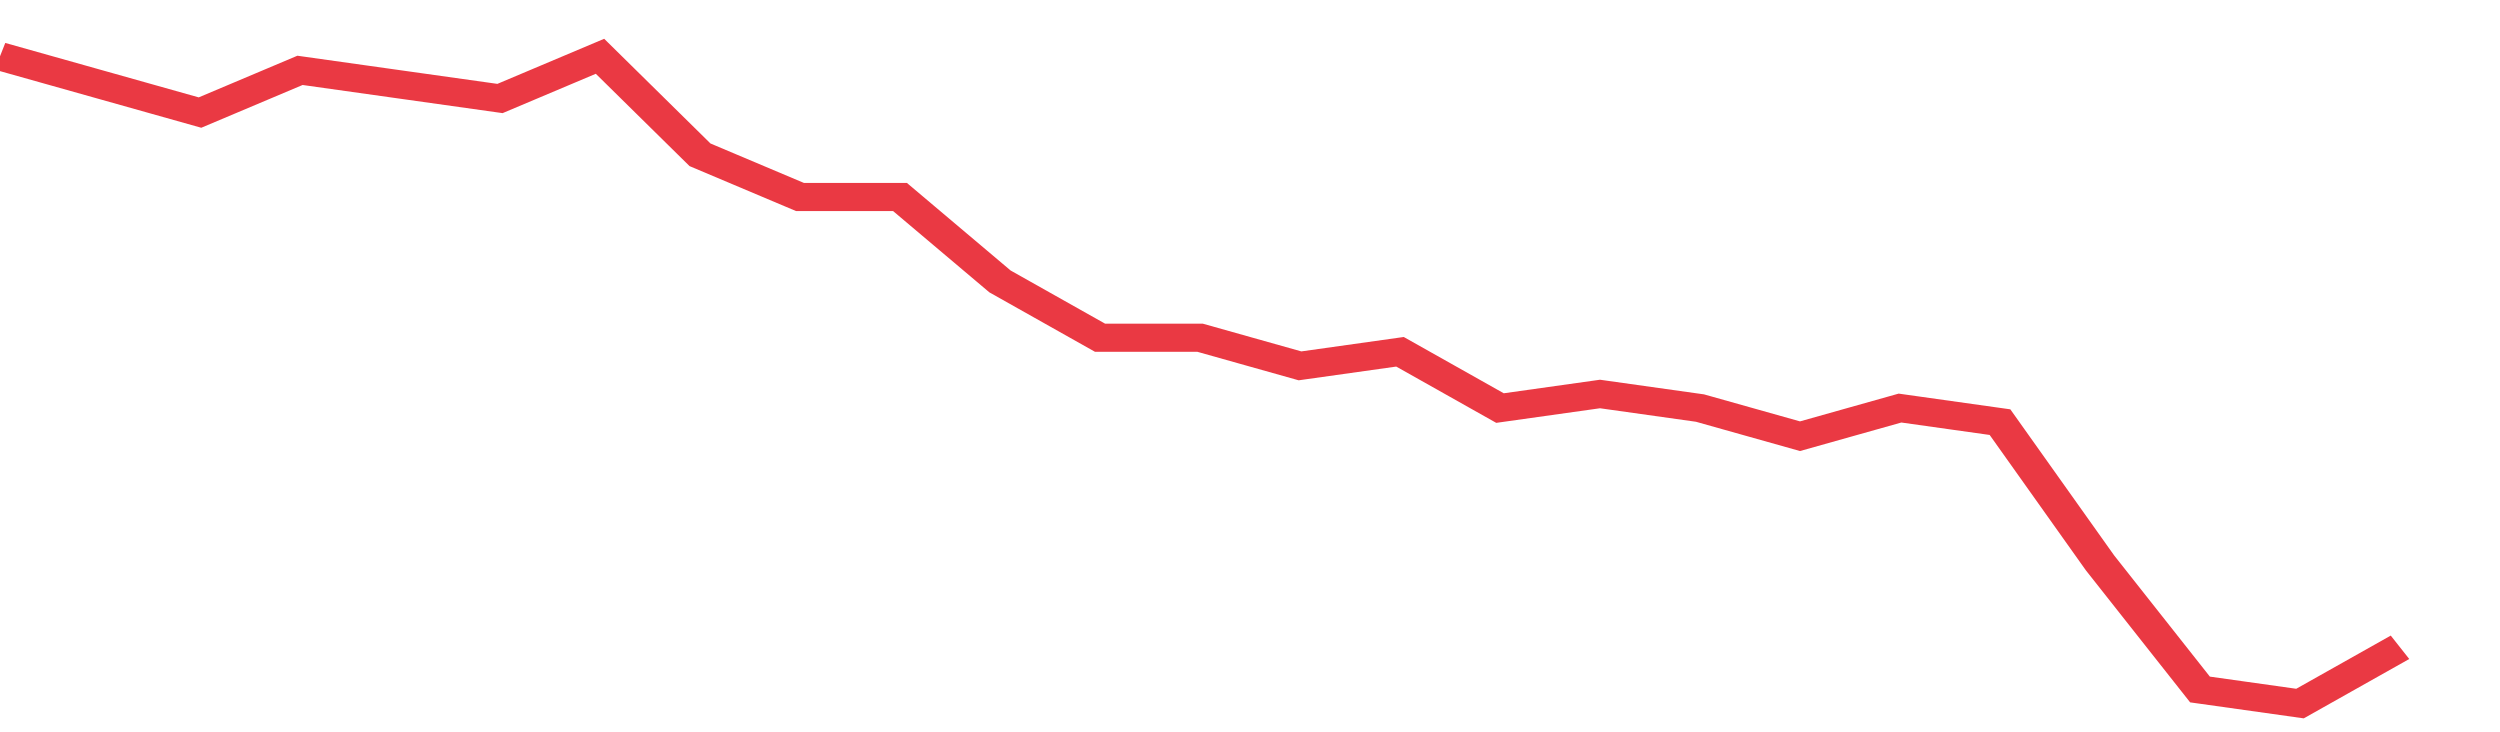 <svg height="48px" width="164px" viewBox="0 0 150 52" preserveAspectRatio="none" xmlns="http://www.w3.org/2000/svg"><path d="M 0 4 L 6 6 L 12 8 L 18 5 L 24 6 L 30 7 L 36 4 L 42 11 L 48 14 L 54 14 L 60 20 L 66 24 L 72 24 L 78 26 L 84 25 L 90 29 L 96 28 L 102 29 L 108 31 L 114 29 L 120 30 L 126 40 L 132 49 L 138 50 L 144 46" stroke-width="2" stroke="#EA3943" fill="transparent" vector-effect="non-scaling-stroke"/></svg>